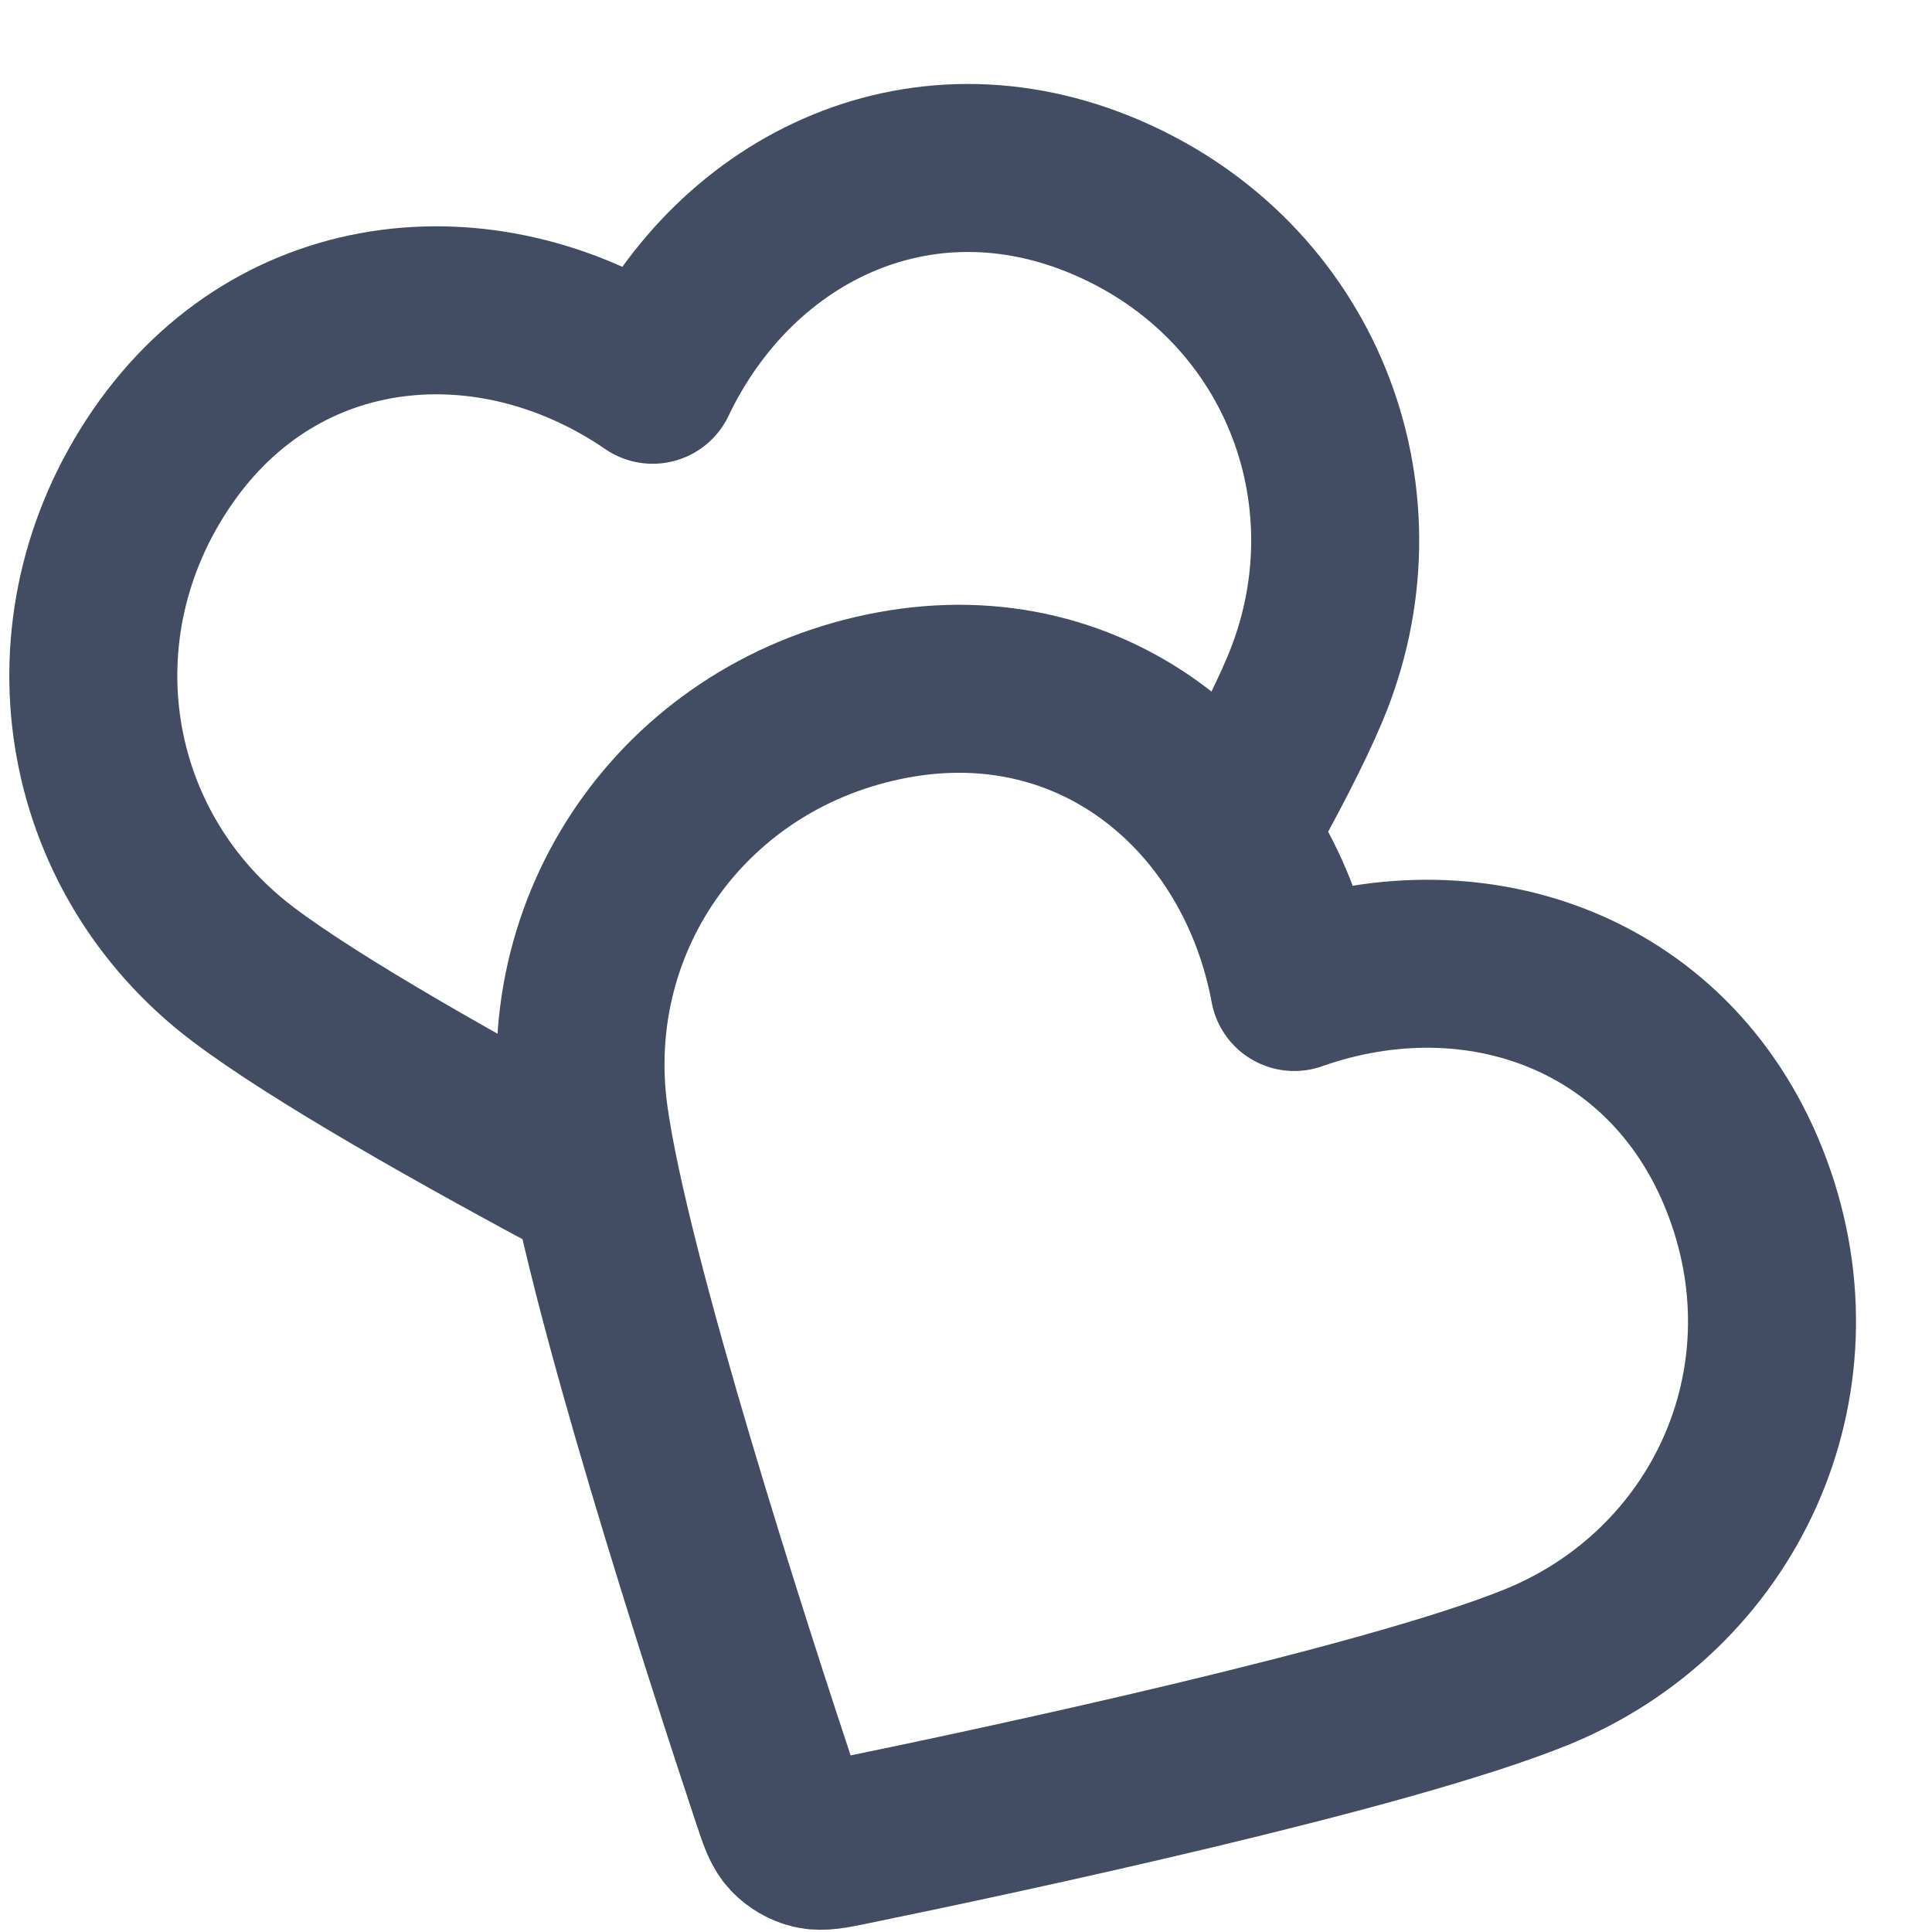 <svg width="23" height="23" viewBox="0 0 23 23" fill="none" xmlns="http://www.w3.org/2000/svg">
<path d="M14.656 9.925C15.03 9.261 15.342 8.662 15.534 8.205C16.468 5.989 15.545 3.441 13.288 2.401C11.031 1.361 8.764 2.439 7.77 4.521C5.867 3.216 3.33 3.407 1.931 5.444C0.531 7.481 0.971 10.142 2.887 11.594C3.757 12.253 5.477 13.224 7.097 14.088M15.408 11.75C14.986 9.482 13.056 7.823 10.627 8.274C8.197 8.725 6.626 10.917 6.954 13.299C7.218 15.213 8.675 19.703 9.237 21.394C9.314 21.625 9.352 21.74 9.428 21.821C9.495 21.891 9.583 21.942 9.676 21.964C9.784 21.989 9.903 21.965 10.141 21.916C11.887 21.558 16.504 20.574 18.293 19.846C20.52 18.939 21.67 16.484 20.809 14.153C19.948 11.822 17.583 10.982 15.408 11.75Z" stroke="#424C63" stroke-width="2" stroke-linecap="round" stroke-linejoin="round"/>
</svg>

